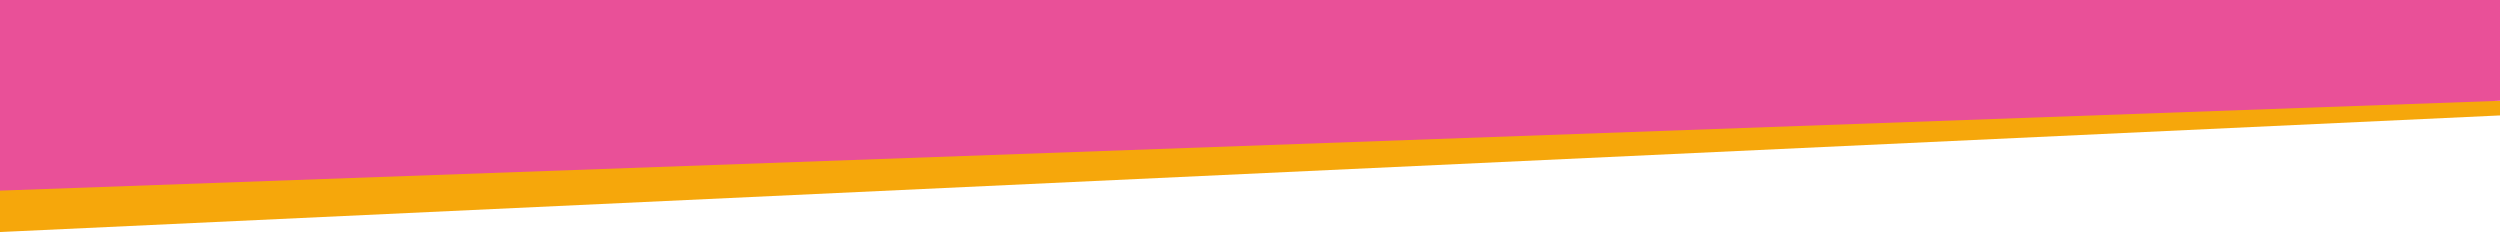 <svg viewBox="0 0 1280 120" version="1.1" xmlns:xlink="http://www.w3.org/1999/xlink" xmlns="http://www.w3.org/2000/svg">
  <defs>
    <style>
      .cls-1 {
        fill: none;
      }

      .cls-2 {
        fill: #f6a70b;
      }

      .cls-3 {
        fill: #e95098;
      }

      .cls-4 {
        fill: #fff;
      }

      .cls-5 {
        clip-path: url(#clippath);
      }
    </style>
    <clipPath id="clippath">
      <rect height="120" width="1280" class="cls-1"></rect>
    </clipPath>
  </defs>
  
  <g>
    <g id="Ebene_1">
      <g data-name="Ebene_1" id="Ebene_1-2">
        <g id="Ebene_1-2">
          <g class="cls-5">
            <g>
              <rect height="120" width="1280" class="cls-4"></rect>
              <rect height="120" width="1280" class="cls-4"></rect>
              <path d="M0,118.8V51.6h1280v7.5L0,118.8Z" class="cls-2"></path>
              <path d="M0,97.6V0h1280v51.6L0,97.6Z" class="cls-3"></path>
            </g>
          </g>
        </g>
      </g>
    </g>
  </g>
</svg>